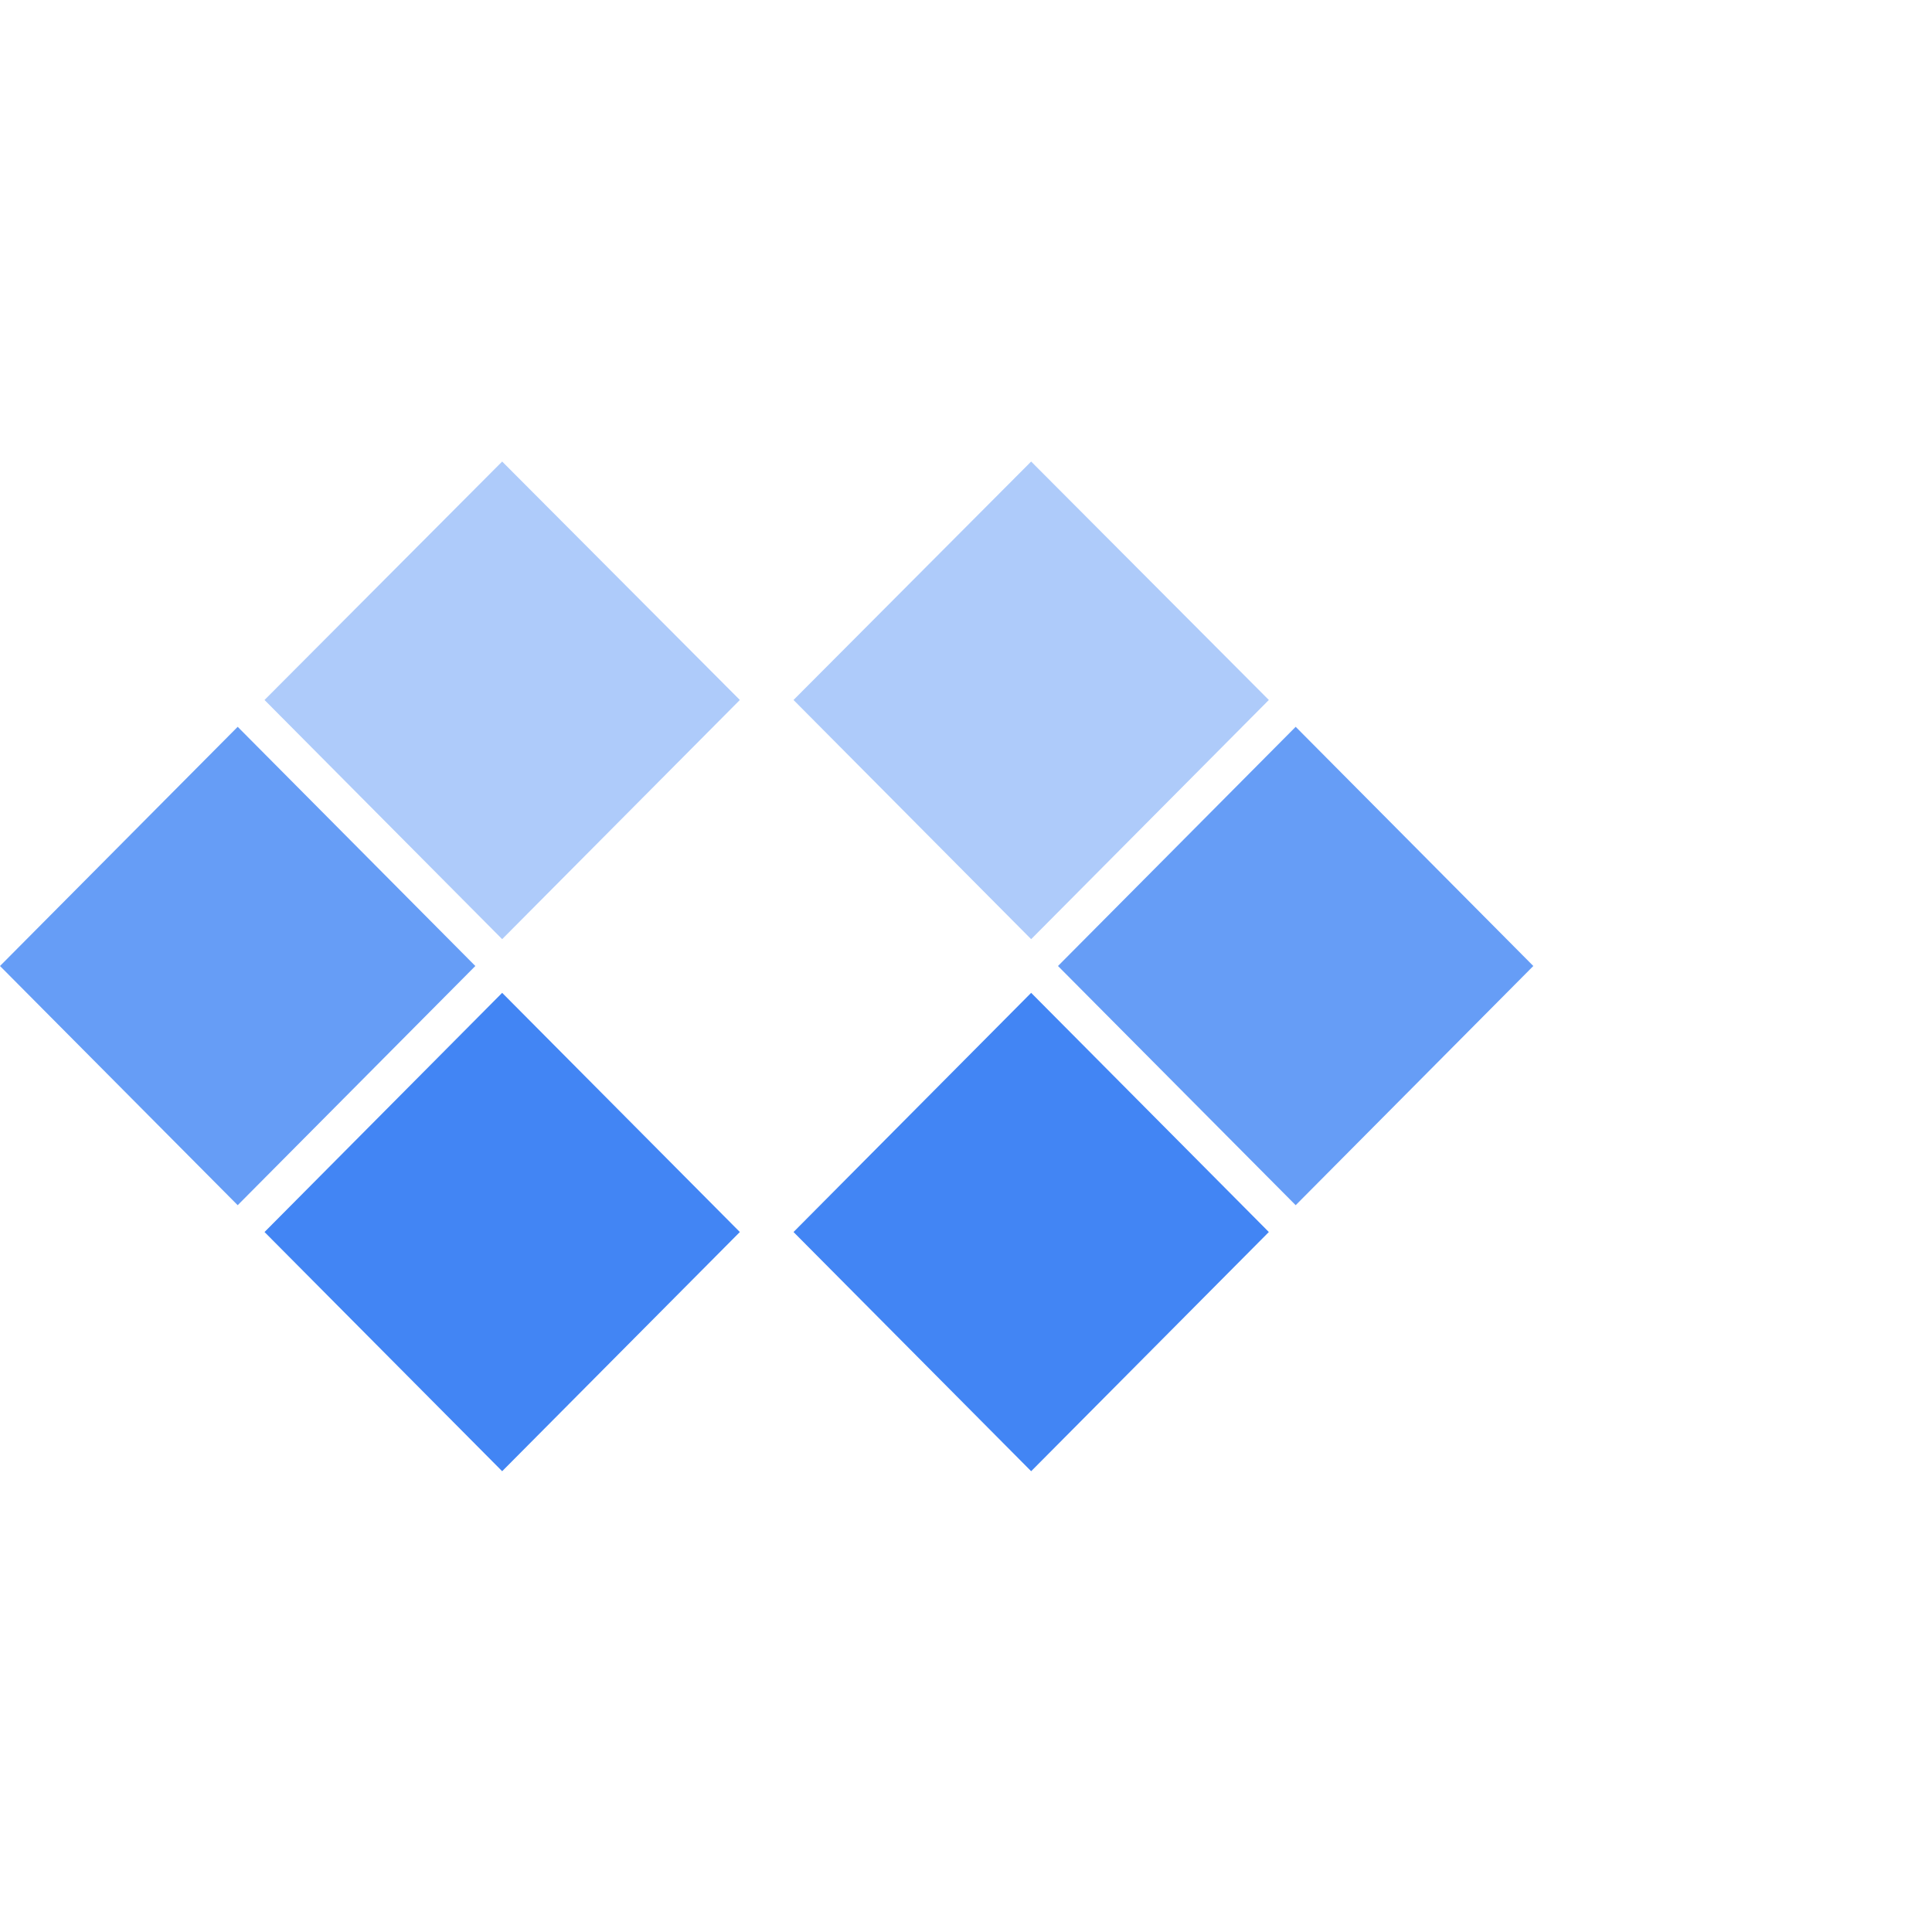 <?xml version="1.0" encoding="UTF-8"?>
<svg width="36px" height="36px" viewBox="0 0 36 36" version="1.1" xmlns="http://www.w3.org/2000/svg" xmlns:xlink="http://www.w3.org/1999/xlink">
    <title>Icon_CloudCode</title>
    <g id="Icon_CloudCode" stroke="none" stroke-width="1" fill="none" fill-rule="evenodd">
        <g transform="translate(-0, 8)" fill-rule="nonzero" id="Path">
            <polygon fill="#AECBFA" points="4.929 5.043 9.357 0.6 13.786 5.043 9.357 9.5"></polygon>
            <polygon fill="#669DF6" points="0 10 4.429 5.543 8.857 10 4.429 14.457"></polygon>
            <polygon fill="#4285F4" points="4.929 14.957 9.357 10.5 13.786 14.957 9.357 19.414"></polygon>
            <polygon fill="#AECBFA" points="14.786 5.043 19.214 0.6 23.643 5.043 19.214 9.5"></polygon>
            <polygon fill="#669DF6" points="19.714 10 24.143 5.543 28.571 10 24.143 14.457"></polygon>
            <polygon fill="#4285F4" points="14.786 14.957 19.214 10.5 23.643 14.957 19.214 19.414"></polygon>
        </g>
    </g>
</svg>